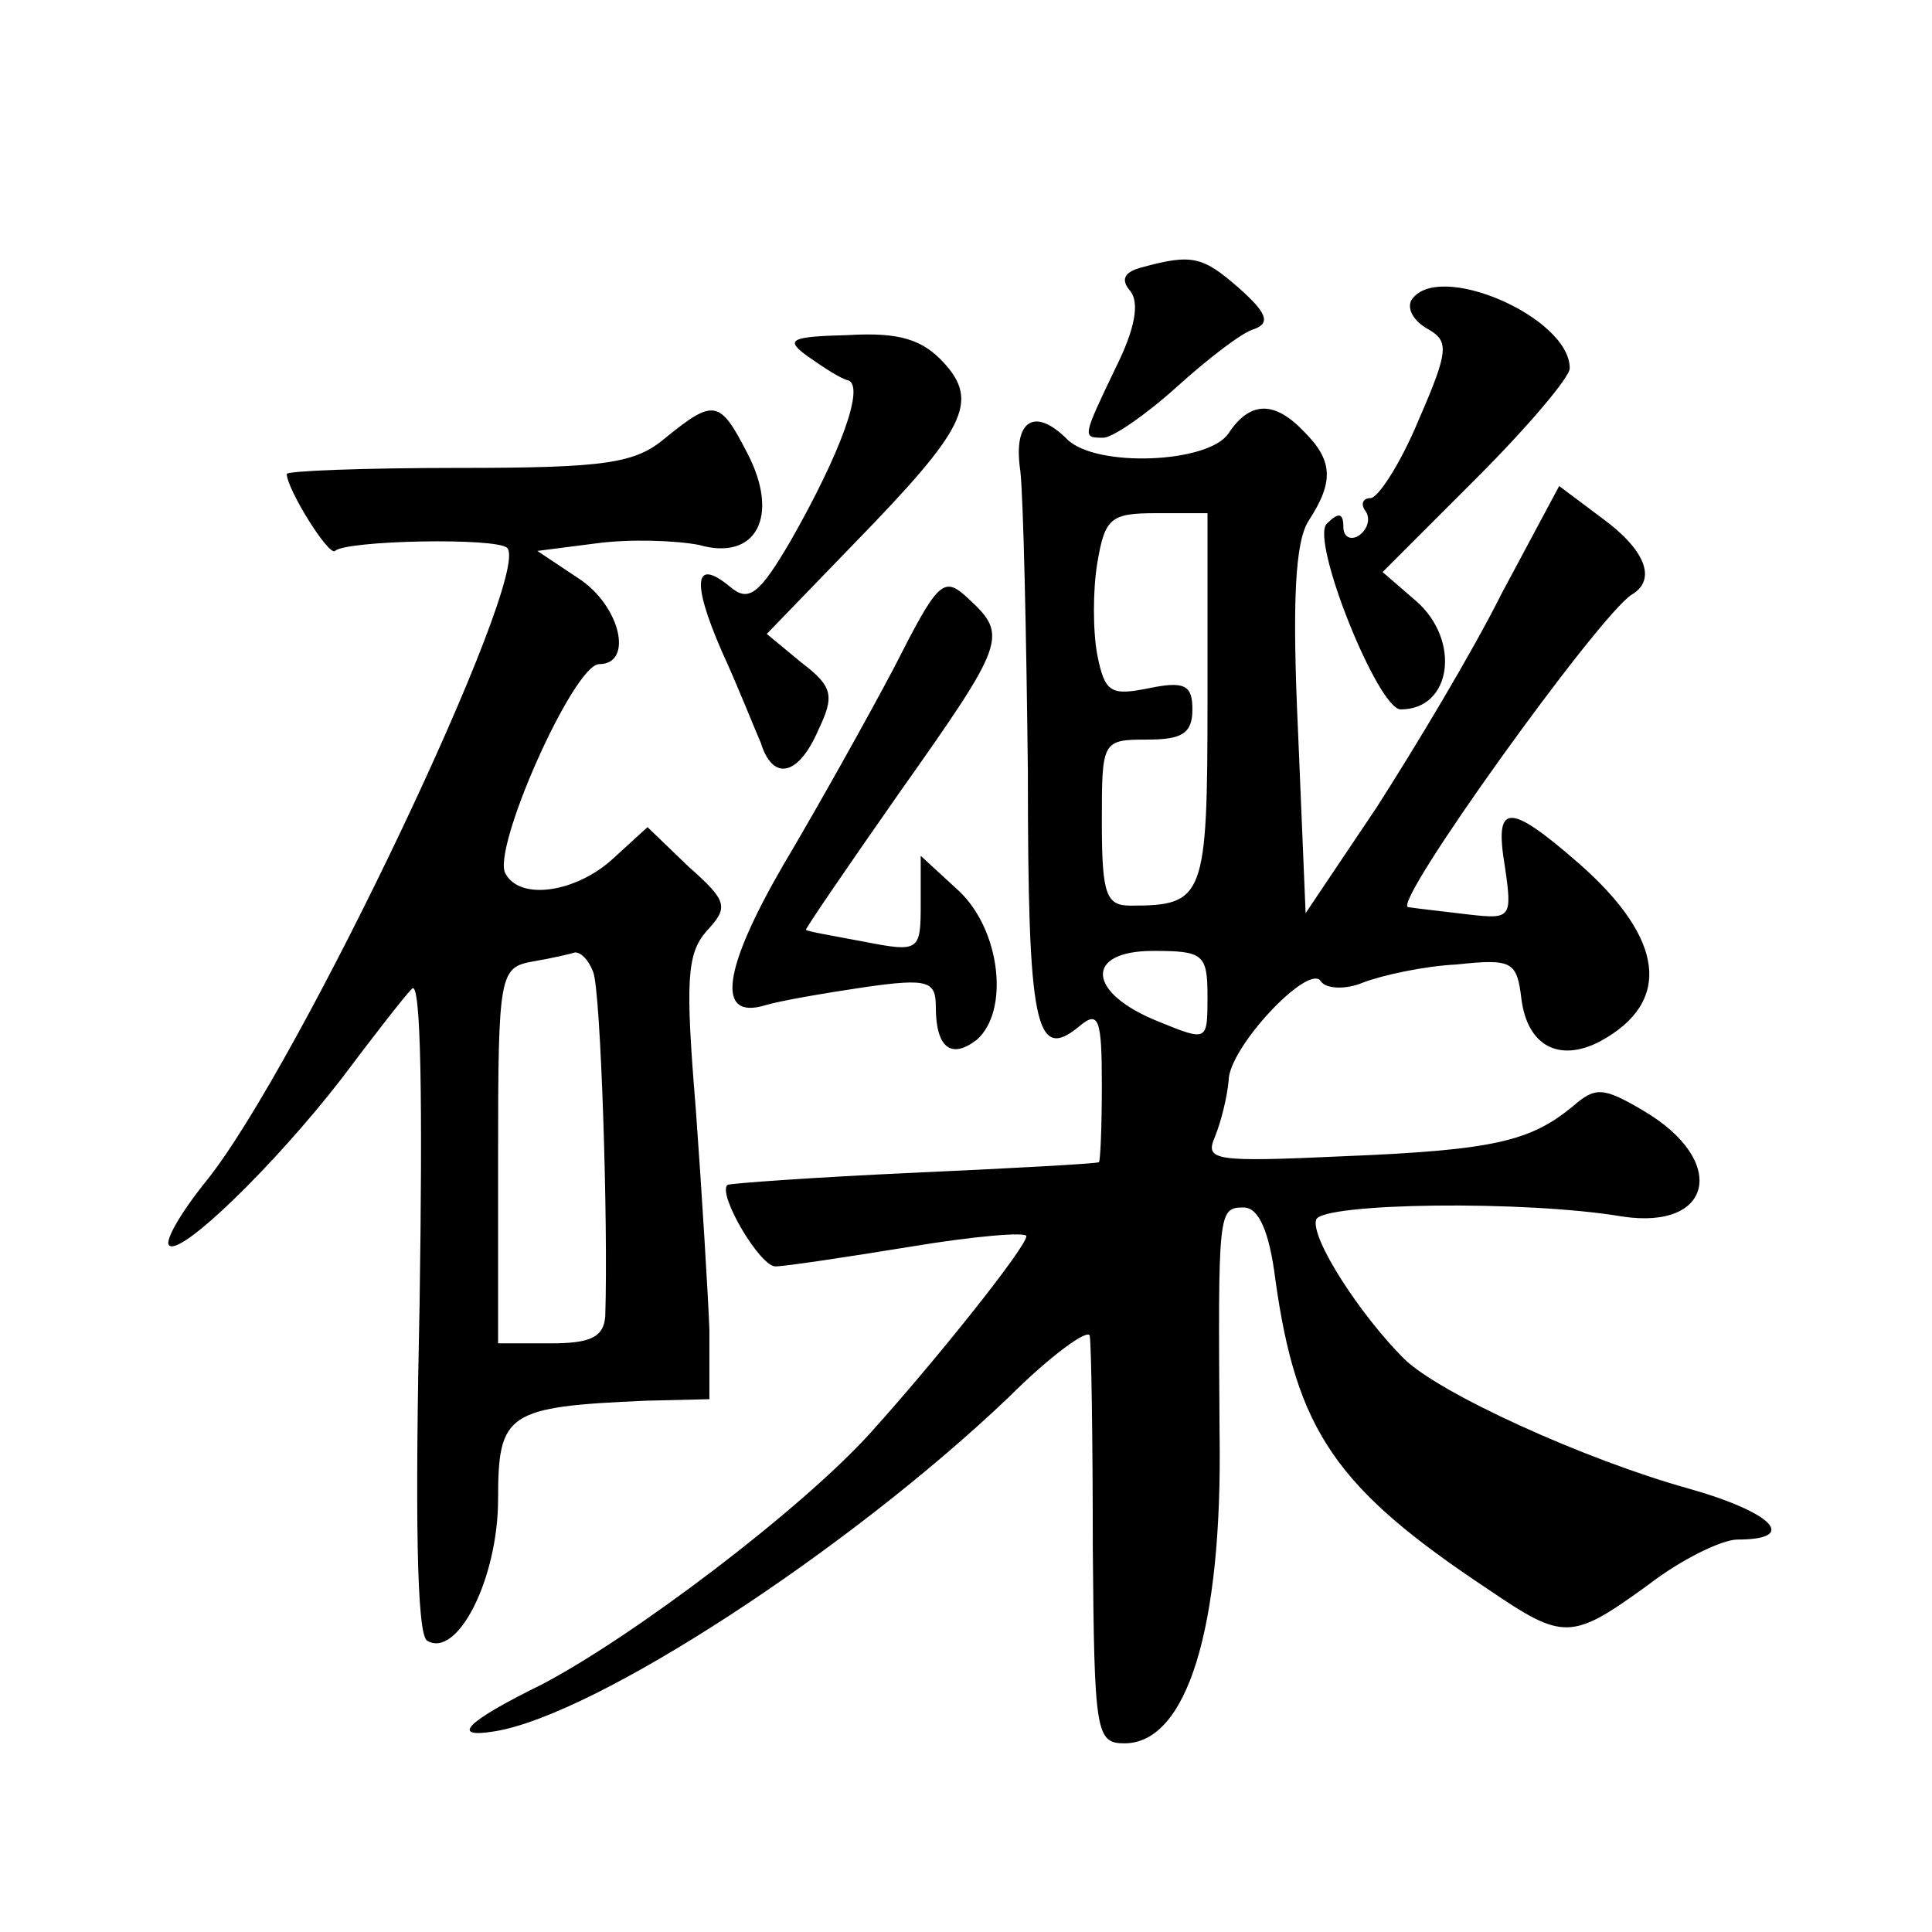 <?xml version="1.0" standalone="no"?>
<!DOCTYPE svg PUBLIC "-//W3C//DTD SVG 20010904//EN"
 "http://www.w3.org/TR/2001/REC-SVG-20010904/DTD/svg10.dtd">
<svg version="1.0" xmlns="http://www.w3.org/2000/svg"
 width="128pt" height="128pt" viewBox="0 0 128 128"
 preserveAspectRatio="xMidYMid meet">
<g transform="translate(0,128) scale(0.1,-0.1)"
fill="#0" stroke="none">
<path d="M757 1103 c-12 -3 -15 -8 -8 -16 6 -8 3 -25 -10 -51 -22 -46 -22 -46 -8
-46 6 0 28 15 49 34 20 18 43 36 51 38 11 4 8 11 -10 27 -24 21 -31 23 -64 14z
M935 1081 c-3 -6 2 -14 11 -19 14 -8 14 -14 -6 -60 -12 -29 -27 -52 -32 -52 -5
0 -7 -4 -3 -9 3 -5 1 -12 -5 -16 -5 -3 -10 -1 -10 6 0 9 -3 10 -11 2 -11 -11 34
-123 49 -123 34 0 40 46 10 72 l-22 19 62 62 c34 34 62 67 62 73 0 34 -88 72 -105
45z M535 1044 c10 -7 22 -15 27 -16 11 -4 -5 -48 -38 -106 -21 -36 -28 -41 -40
-31 -24 20 -26 4 -6 -42 11 -24 22 -52 26 -61 8 -26 25 -22 38 8 11 23 10 29 -11
45 l-23 19 58 60 c74 76 83 94 59 120 -14 15 -29 20 -63 18 -39 -1 -42 -3 -27 -14z
M441 990 c-20 -17 -39 -20 -137 -20 -63 0 -114 -2 -114 -4 0 -10 28 -55 32 -51
7 7 107 9 114 2 17 -17 -138 -343 -199 -419 -17 -21 -28 -40 -25 -43 7 -8 69 52
114 110 21 28 42 55 47 60 6 6 7 -76 5 -208 -3 -139 -2 -220 5 -224 20 -12 47 41
47 94 0 57 6 61 98 65 l42 1 0 46 c-1 25 -5 91 -9 146 -7 85 -6 103 7 118 15 16
14 20 -12 43 l-27 26 -23 -21 c-24 -22 -61 -28 -71 -10 -10 15 45 139 62 139 23
0 14 39 -14 57 l-27 18 39 5 c22 3 52 2 68 -1 38 -11 54 19 32 61 -18 35 -22 36
-54 10z m-48 -354 c5 -12 10 -166 8 -228 -1 -14 -10 -18 -36 -18 l-35 0 0 124 c0
121 1 125 23 129 12 2 25 5 28 6 4 0 9 -5 12 -13z M814 993 c-13 -20 -88 -23 -107
-4 -22 22 -36 12 -31 -21 2 -18 4 -108 5 -200 0 -168 5 -192 34 -168 13 11 15 5
15 -39 0 -28 -1 -51 -2 -51 -2 -1 -57 -4 -123 -7 -66 -3 -121 -7 -123 -8 -7 -6
22 -55 32 -54 6 0 46 6 89 13 42 7 77 10 77 7 0 -7 -58 -80 -103 -130 -46 -51 -157
-135 -218 -167 -51 -25 -61 -36 -31 -31 67 11 234 120 340 221 28 28 53 46 54 41
1 -6 2 -68 2 -140 1 -123 2 -130 21 -130 41 0 65 75 63 205 -1 148 -1 150 16 150
10 0 17 -16 21 -48 14 -100 40 -138 141 -205 50 -34 55 -34 106 3 22 17 49 30 59
30 41 0 24 18 -33 34 -68 19 -165 63 -188 86 -29 29 -62 80 -58 92 4 11 138 13
203 2 60 -9 70 37 14 70 -27 16 -32 16 -47 3 -28 -23 -52 -29 -151 -33 -87 -4 -93
-3 -86 13 4 10 8 26 9 37 0 22 53 78 61 66 3 -5 16 -6 28 -1 13 5 41 11 62 12 37
4 40 2 43 -23 4 -31 25 -42 52 -28 48 26 43 68 -14 118 -47 41 -56 40 -49 -2 5
-34 4 -35 -23 -32 -16 2 -35 4 -41 5 -12 1 126 193 148 207 17 10 9 30 -20 51 l-28
21 -38 -71 c-20 -40 -58 -103 -83 -142 l-47 -70 -5 120 c-4 86 -2 126 7 140 17
26 16 40 -3 59 -20 21 -36 20 -50 -1z m-14 -177 c0 -131 -2 -136 -51 -136 -16 0
-19 7 -19 55 0 54 0 55 30 55 23 0 30 4 30 20 0 16 -5 19 -29 14 -25 -5 -29 -3
-34 22 -3 16 -3 43 0 61 5 30 9 33 39 33 l34 0 0 -124z m0 -196 c0 -30 0 -30 -32
-17 -48 19 -50 47 -4 47 33 0 36 -2 36 -30z M592 837 c-18 -34 -51 -93 -73 -130
-40 -69 -45 -103 -12 -93 10 3 39 8 66 12 42 6 47 4 47 -13 0 -27 10 -35 27 -22
22 19 16 73 -12 99 l-25 23 0 -32 c0 -31 -1 -32 -37 -25 -21 4 -39 7 -39 8 -1 0
27 41 62 91 70 99 72 104 46 128 -17 16 -20 13 -50 -46z"/>
</g>
</svg>
